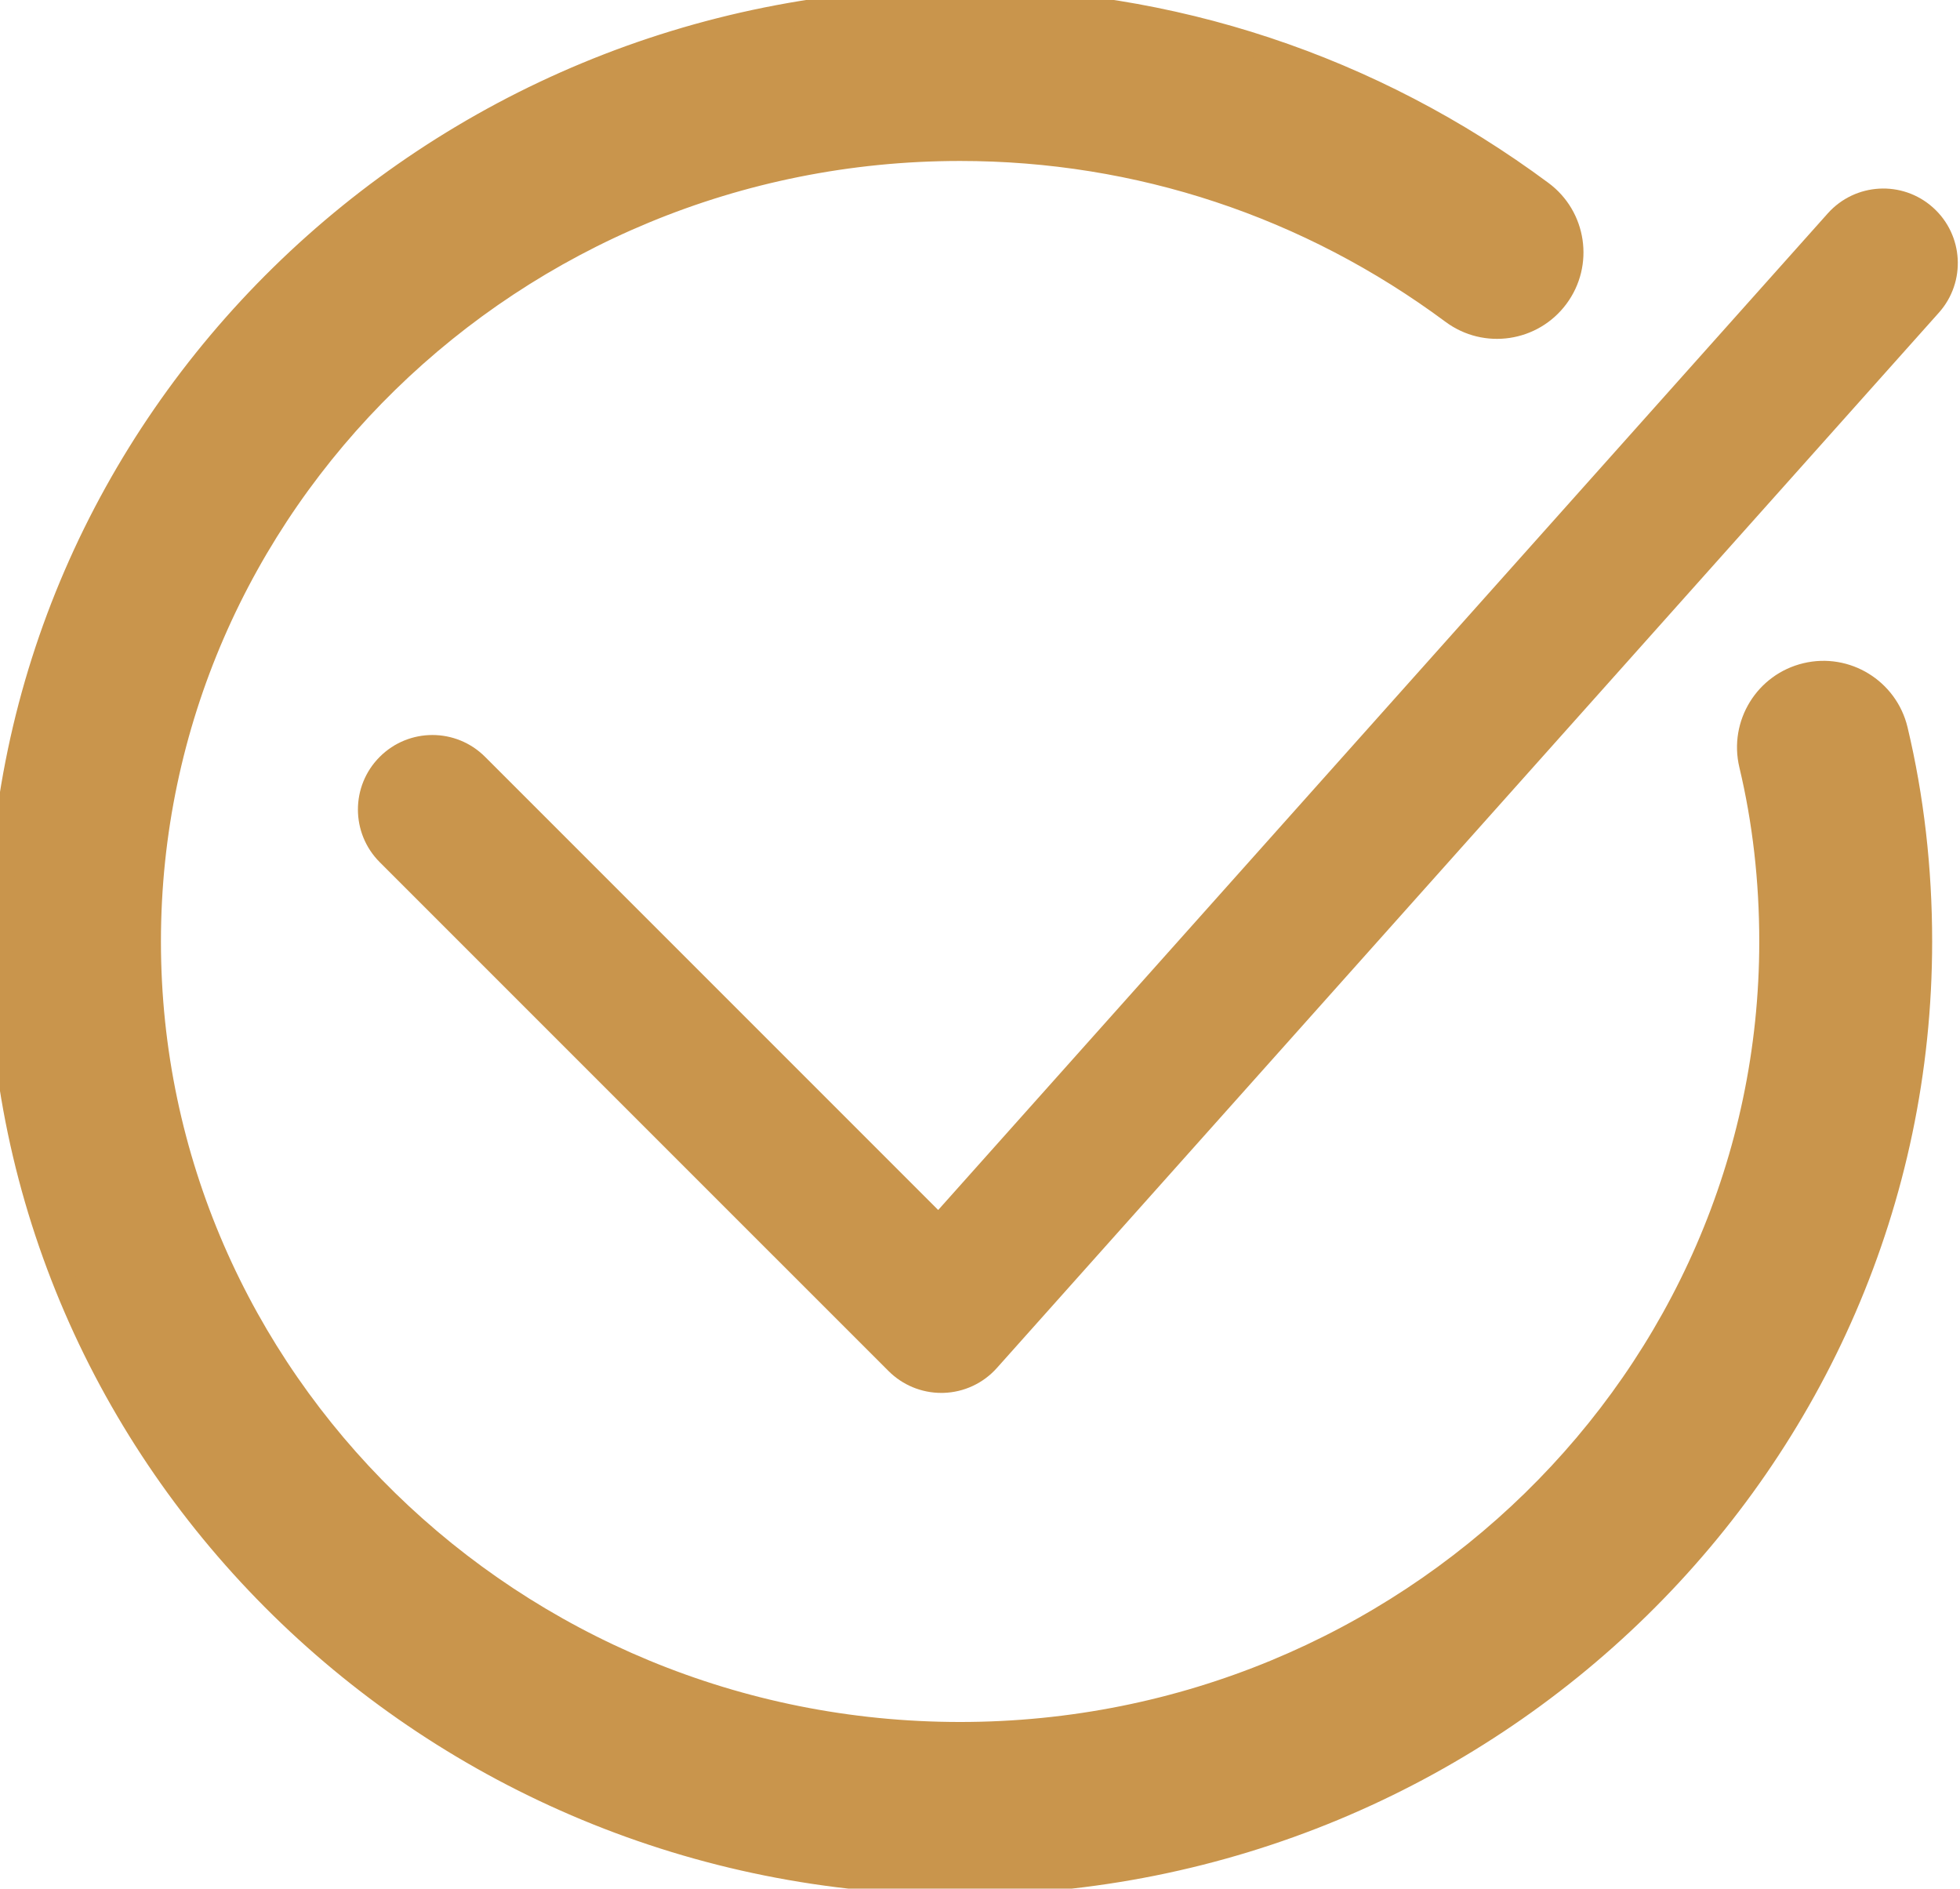 <?xml version="1.0" encoding="UTF-8"?> <svg xmlns="http://www.w3.org/2000/svg" viewBox="1959 2460.5 82 79" width="82" height="79"><path fill="#c9954c" stroke="#c9954c" fill-opacity="1" stroke-width="1" stroke-opacity="1" color="rgb(51, 51, 51)" font-size-adjust="none" id="tSvg12bdc3d529e" title="Path 11" d="M 1999.167 2539.262 C 1977.019 2539.262 1959 2521.597 1959 2499.883 C 1959 2478.167 1977.019 2460.5 1999.167 2460.5 C 2007.973 2460.5 2016.383 2463.285 2023.487 2468.555 C 2024.87 2469.58 2025.159 2471.532 2024.133 2472.914 C 2023.109 2474.295 2021.157 2474.587 2019.774 2473.561 C 2013.752 2469.094 2006.626 2466.733 1999.167 2466.733 C 1980.456 2466.733 1965.233 2481.604 1965.233 2499.882 C 1965.233 2518.159 1980.456 2533.029 1999.167 2533.029 C 2017.879 2533.029 2033.102 2518.159 2033.102 2499.882 C 2033.102 2497.322 2032.817 2494.833 2032.256 2492.483 C 2031.857 2490.809 2032.89 2489.128 2034.564 2488.728 C 2036.232 2488.328 2037.918 2489.361 2038.319 2491.036 C 2038.993 2493.86 2039.335 2496.836 2039.335 2499.883C 2039.334 2521.597 2021.316 2539.262 1999.167 2539.262Z"></path><path fill="#c9954c" stroke="none" fill-opacity="1" stroke-width="1" stroke-opacity="1" color="rgb(51, 51, 51)" font-size-adjust="none" id="tSvge860ddd429" title="Path 12" d="M 1998.38 2518.764 C 1997.555 2518.764 1996.762 2518.437 1996.176 2517.852 C 1989.08 2510.756 1981.984 2503.661 1974.887 2496.565 C 1973.67 2495.348 1973.67 2493.375 1974.887 2492.158 C 1976.104 2490.941 1978.077 2490.94 1979.294 2492.158 C 1985.613 2498.476 1991.932 2504.795 1998.251 2511.113 C 2010.657 2497.218 2023.062 2483.322 2035.467 2469.427 C 2036.614 2468.143 2038.585 2468.032 2039.867 2469.178 C 2041.151 2470.324 2041.263 2472.294 2040.117 2473.578 C 2026.98 2488.293 2013.843 2503.008 2000.705 2517.723 C 2000.134 2518.363 1999.325 2518.739 1998.469 2518.763C 1998.438 2518.764 1998.409 2518.764 1998.38 2518.764Z"></path><defs> </defs></svg> 